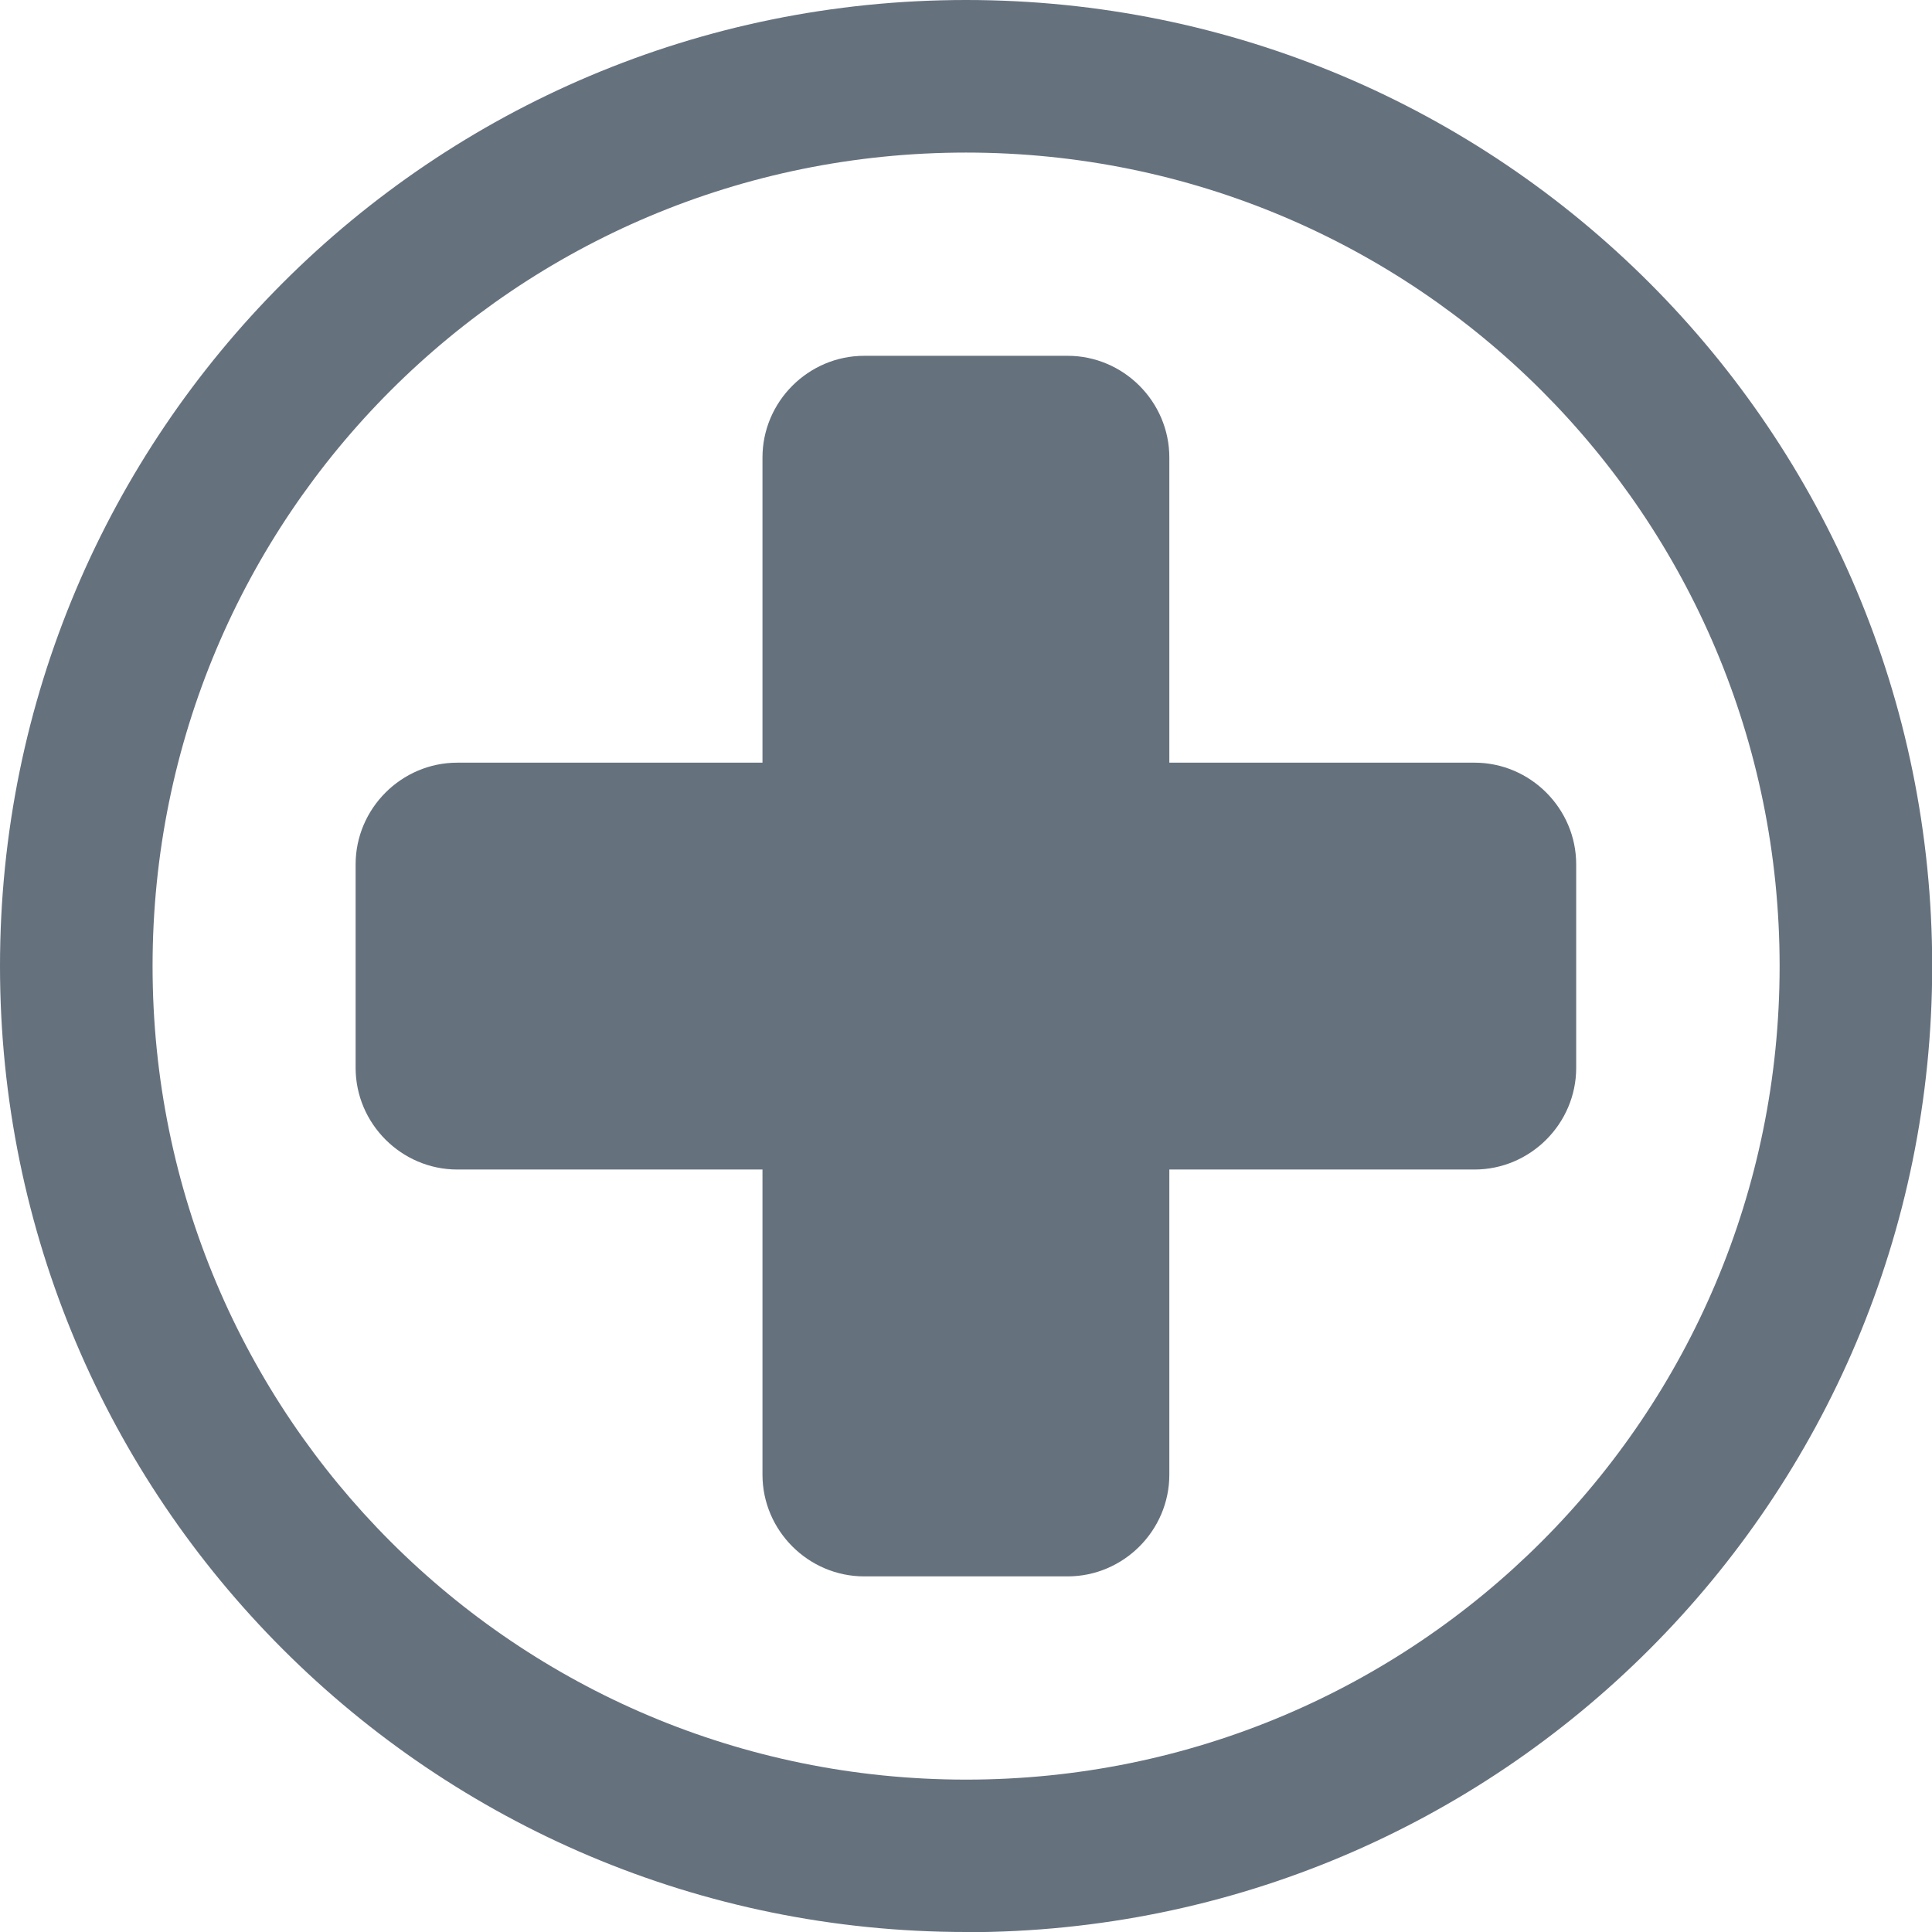 <?xml version="1.0" encoding="UTF-8"?>
<svg id="Layer_2" data-name="Layer 2" xmlns="http://www.w3.org/2000/svg" viewBox="0 0 100.29 100.29">
  <defs>
    <style>
      .cls-1 {
        fill: #66717e;
        stroke-width: 0px;
      }
    </style>
  </defs>
  <g id="Photo">
    <g>
      <path class="cls-1" d="M50.15,7.92C26.79,7.92,7.92,26.79,7.92,50.15s18.87,42.23,42.23,42.23,42.23-18.87,42.23-42.23S73.5,7.92,50.15,7.92ZM50.15,100.29C22.43,100.29,0,77.86,0,50.15S22.43,0,50.15,0s50.15,22.43,50.15,50.15-22.43,50.15-50.15,50.15Z"/>
      <path class="cls-1" d="M76.54,39.59h-15.84v-15.84c0-2.9-2.38-5.28-5.28-5.28h-10.56c-2.9,0-5.28,2.38-5.28,5.28v15.84h-15.84c-2.9,0-5.28,2.38-5.28,5.28v10.56c0,2.9,2.38,5.28,5.28,5.28h15.84v15.84c0,2.9,2.38,5.28,5.28,5.28h10.56c2.9,0,5.28-2.38,5.28-5.28v-15.84h15.84c2.9,0,5.28-2.38,5.28-5.28v-10.56c0-2.9-2.38-5.28-5.28-5.28Z"/>
    </g>
  </g>
</svg>